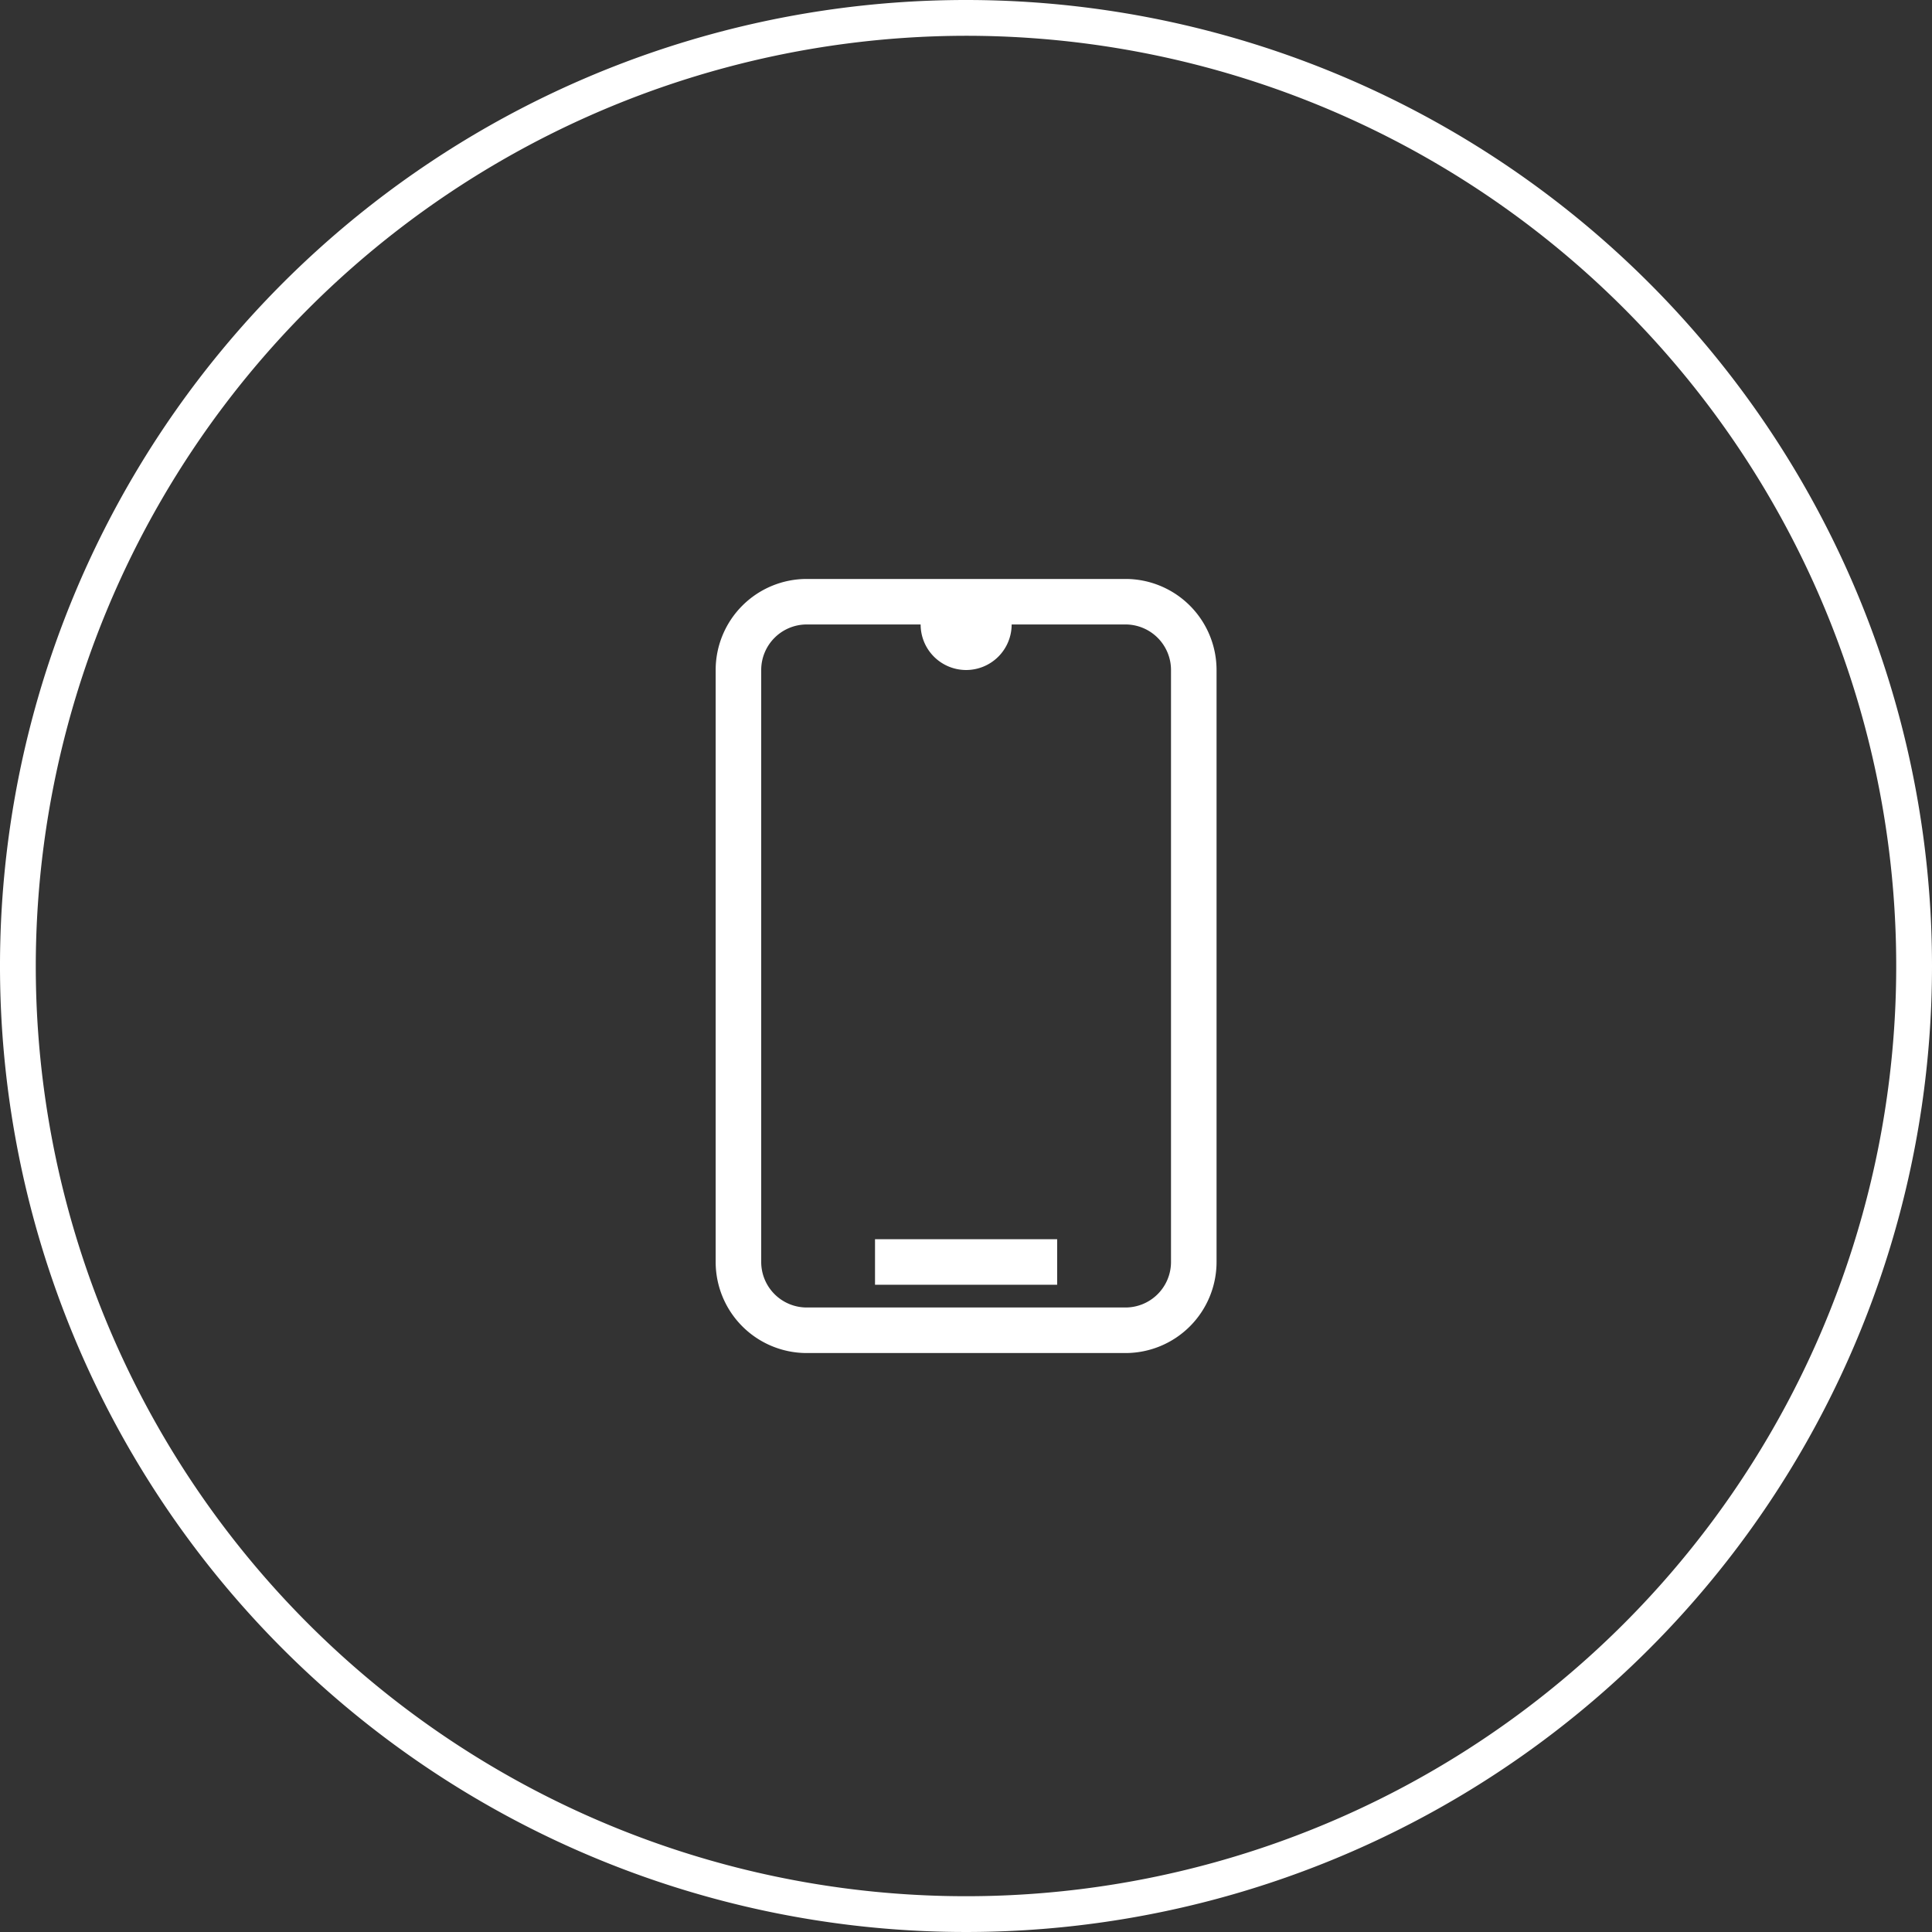 <svg xmlns="http://www.w3.org/2000/svg" width="54" height="54" viewBox="0 0 54 54">
  <rect x="0" y="0" width="54" height="54" fill="#333333" stroke="none"/>
  <g id="Group_430" data-name="Group 430" transform="translate(-479.752 -473)">
    <path id="Path_337" data-name="Path 337" d="M511.207,510.818H502.3a2.546,2.546,0,0,1-2.545-2.546V491.727a2.546,2.546,0,0,1,2.545-2.545h8.91a2.546,2.546,0,0,1,2.545,2.545v16.545a2.546,2.546,0,0,1-2.545,2.546m-8.91-20.364a1.273,1.273,0,0,0-1.272,1.273v16.545a1.273,1.273,0,0,0,1.272,1.273h8.91a1.273,1.273,0,0,0,1.272-1.273V491.727a1.273,1.273,0,0,0-1.272-1.273Zm7,17.182h-5.091v1.273H509.3Zm-2.545-15.909a1.272,1.272,0,1,1,1.273-1.273,1.273,1.273,0,0,1-1.273,1.273" fill="#fff"/>
    <path id="Path_338" data-name="Path 338" d="M506.752,474a26,26,0,1,1-26,26,26.03,26.03,0,0,1,26-26m0-1a27,27,0,1,0,27,27,27,27,0,0,0-27-27" fill="#fff"/>
  </g>
</svg>
